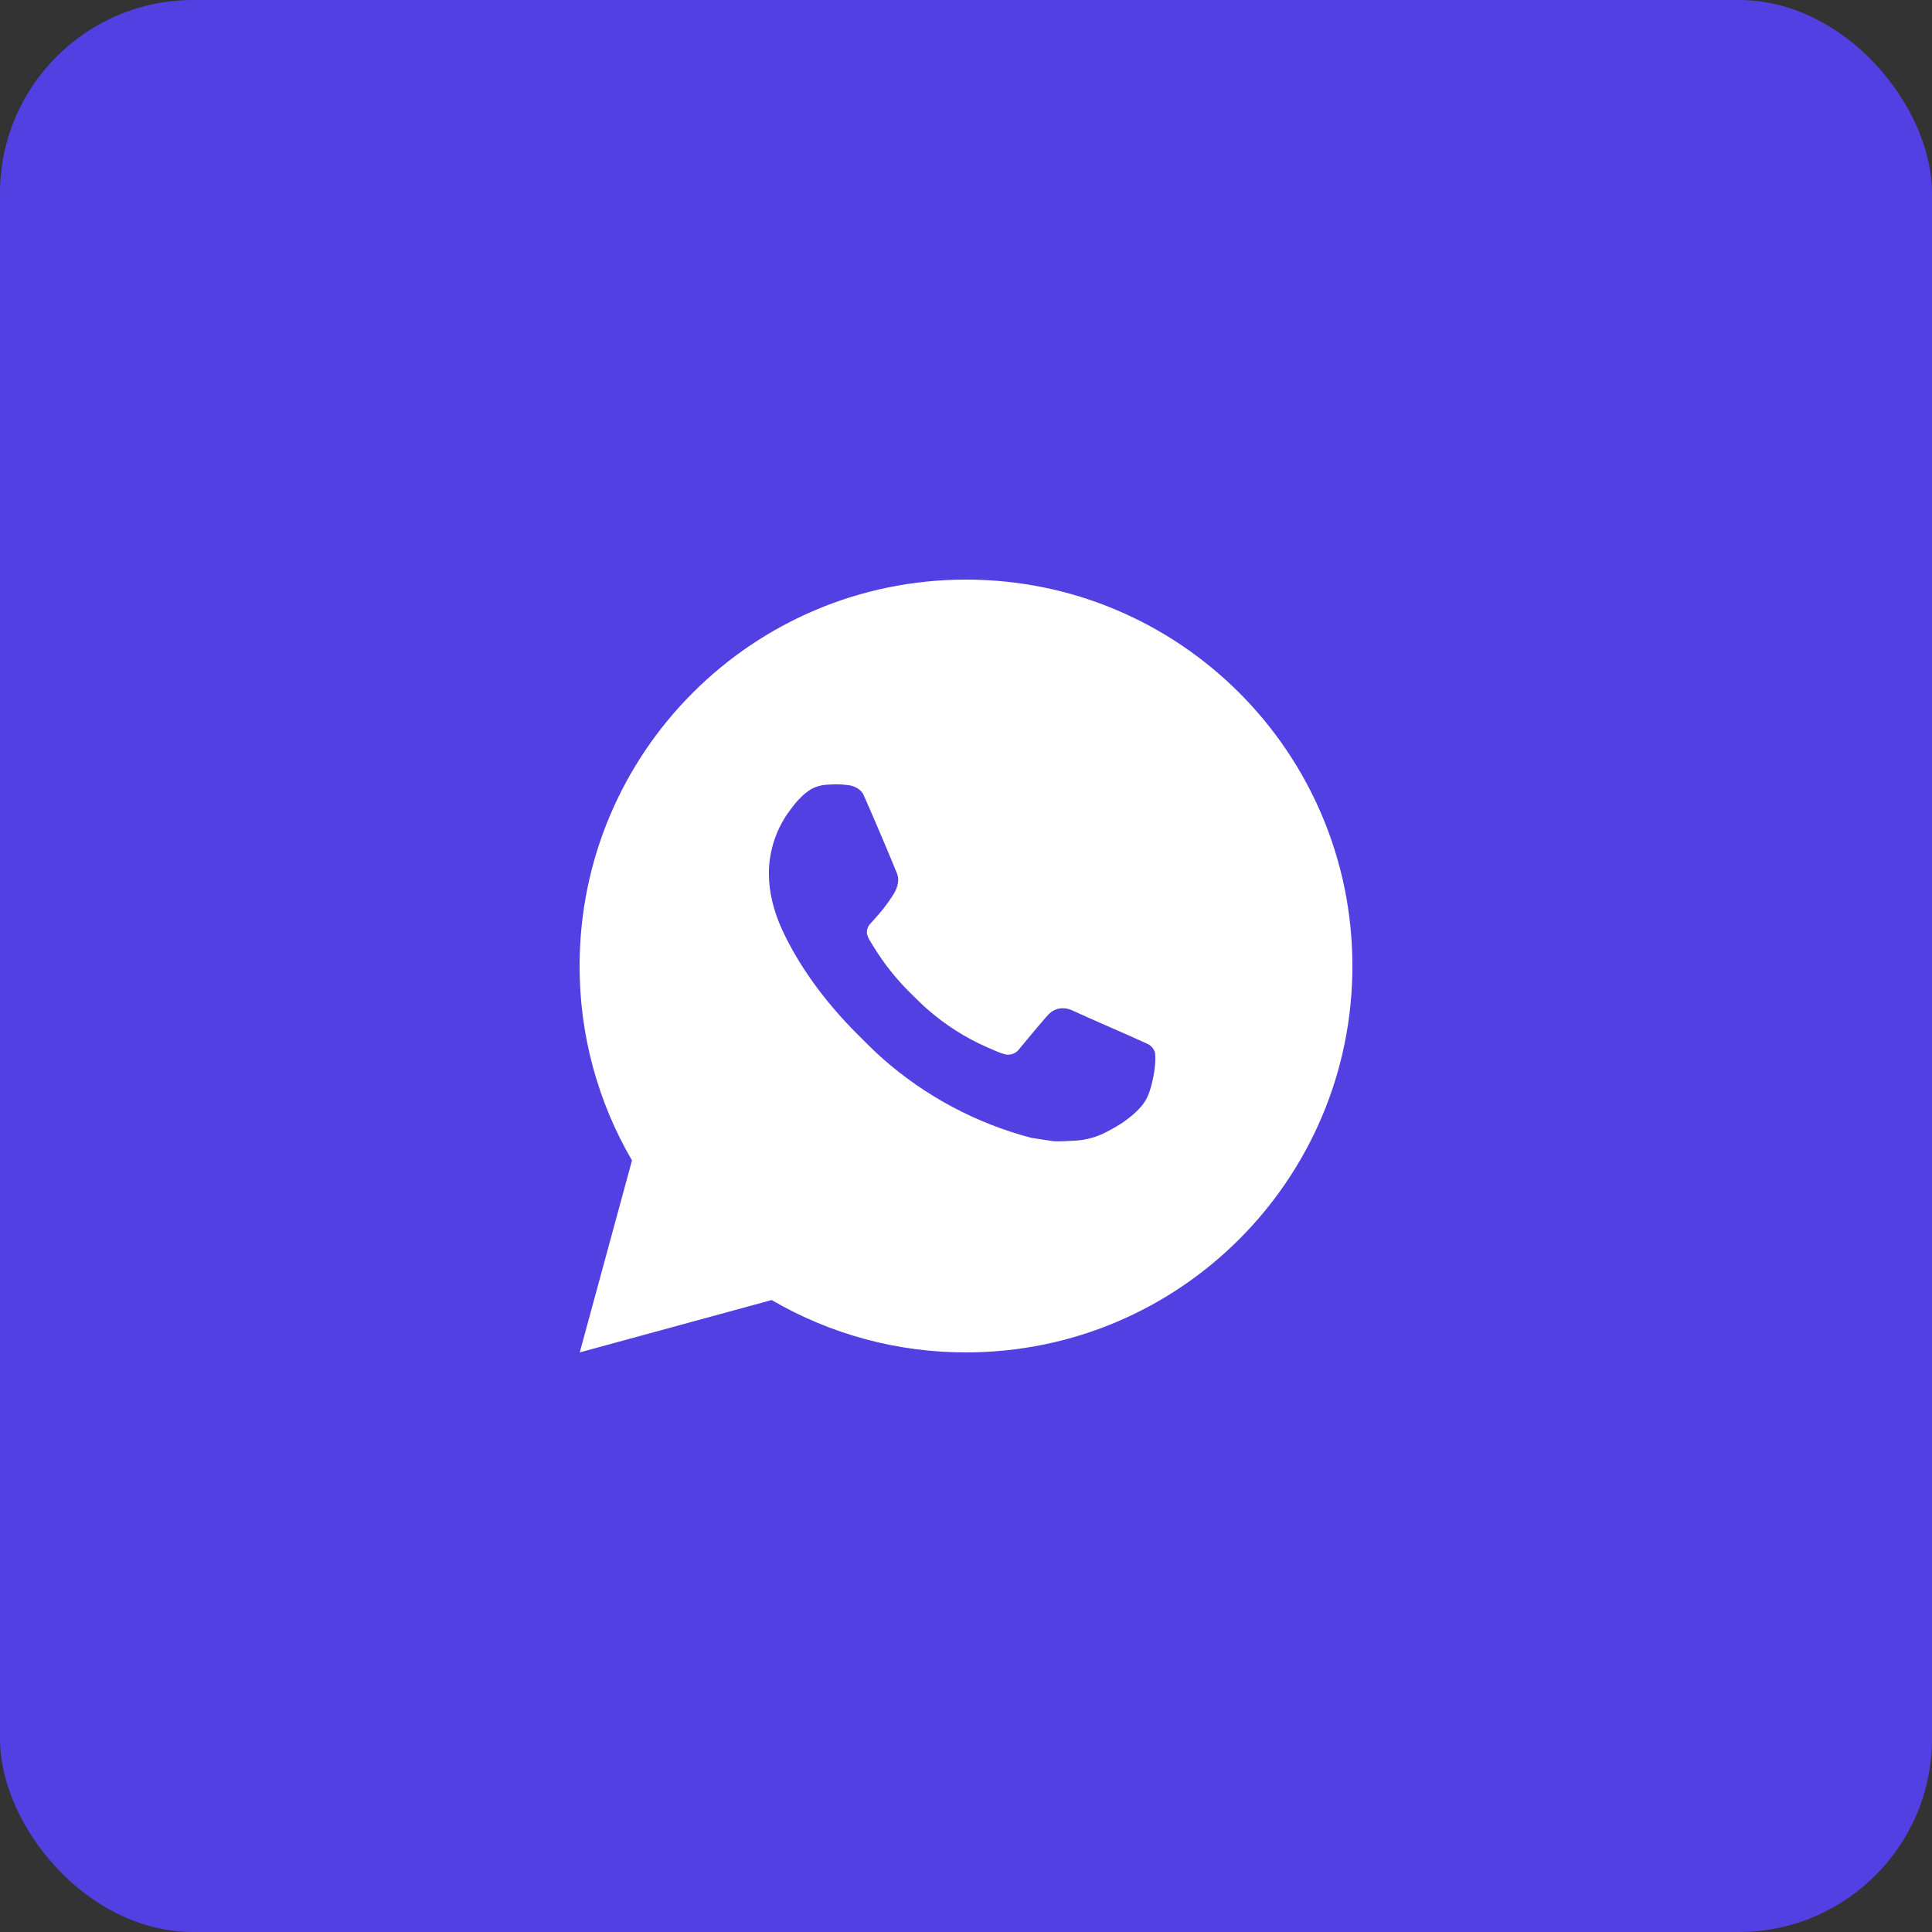 <?xml version="1.0" encoding="UTF-8"?> <svg xmlns="http://www.w3.org/2000/svg" width="50" height="50" viewBox="0 0 50 50" fill="none"><rect x="0" y="0" width="50" height="50" fill="#333333" stroke="none"/><rect width="50" height="50" rx="5" fill="#5240E3"></rect><path d="M25 15C30.523 15 35 19.477 35 25C35 30.523 30.523 35 25 35C23.233 35.003 21.497 34.535 19.97 33.645L15.004 35L16.356 30.032C15.465 28.505 14.997 26.768 15 25C15 19.477 19.477 15 25 15ZM21.592 20.3L21.392 20.308C21.262 20.316 21.136 20.35 21.02 20.408C20.912 20.469 20.812 20.546 20.726 20.636C20.606 20.749 20.538 20.847 20.465 20.942C20.095 21.423 19.896 22.013 19.899 22.62C19.901 23.11 20.029 23.587 20.229 24.033C20.638 24.935 21.311 25.89 22.199 26.775C22.413 26.988 22.623 27.202 22.849 27.401C23.952 28.372 25.267 29.073 26.689 29.447L27.257 29.534C27.442 29.544 27.627 29.53 27.813 29.521C28.104 29.506 28.389 29.427 28.646 29.29C28.777 29.223 28.905 29.149 29.029 29.07C29.029 29.07 29.072 29.042 29.154 28.98C29.289 28.88 29.372 28.809 29.484 28.692C29.567 28.606 29.639 28.505 29.694 28.39C29.772 28.227 29.85 27.916 29.882 27.657C29.906 27.459 29.899 27.351 29.896 27.284C29.892 27.177 29.803 27.066 29.706 27.019L29.124 26.758C29.124 26.758 28.254 26.379 27.722 26.137C27.666 26.113 27.607 26.099 27.546 26.096C27.478 26.089 27.409 26.097 27.343 26.119C27.278 26.14 27.218 26.176 27.168 26.223C27.163 26.221 27.096 26.278 26.373 27.154C26.331 27.21 26.274 27.252 26.209 27.275C26.143 27.298 26.072 27.301 26.005 27.284C25.94 27.267 25.876 27.244 25.814 27.218C25.69 27.166 25.647 27.146 25.562 27.11C24.988 26.86 24.457 26.521 23.987 26.107C23.861 25.997 23.744 25.877 23.624 25.761C23.231 25.384 22.888 24.958 22.604 24.493L22.545 24.398C22.503 24.334 22.468 24.265 22.443 24.193C22.405 24.046 22.504 23.928 22.504 23.928C22.504 23.928 22.747 23.662 22.86 23.518C22.97 23.378 23.063 23.242 23.123 23.145C23.241 22.955 23.278 22.76 23.216 22.609C22.936 21.925 22.646 21.244 22.348 20.568C22.289 20.434 22.114 20.338 21.955 20.319C21.901 20.313 21.847 20.307 21.793 20.303C21.659 20.296 21.524 20.298 21.39 20.307L21.592 20.3Z" fill="white"></path></svg> 